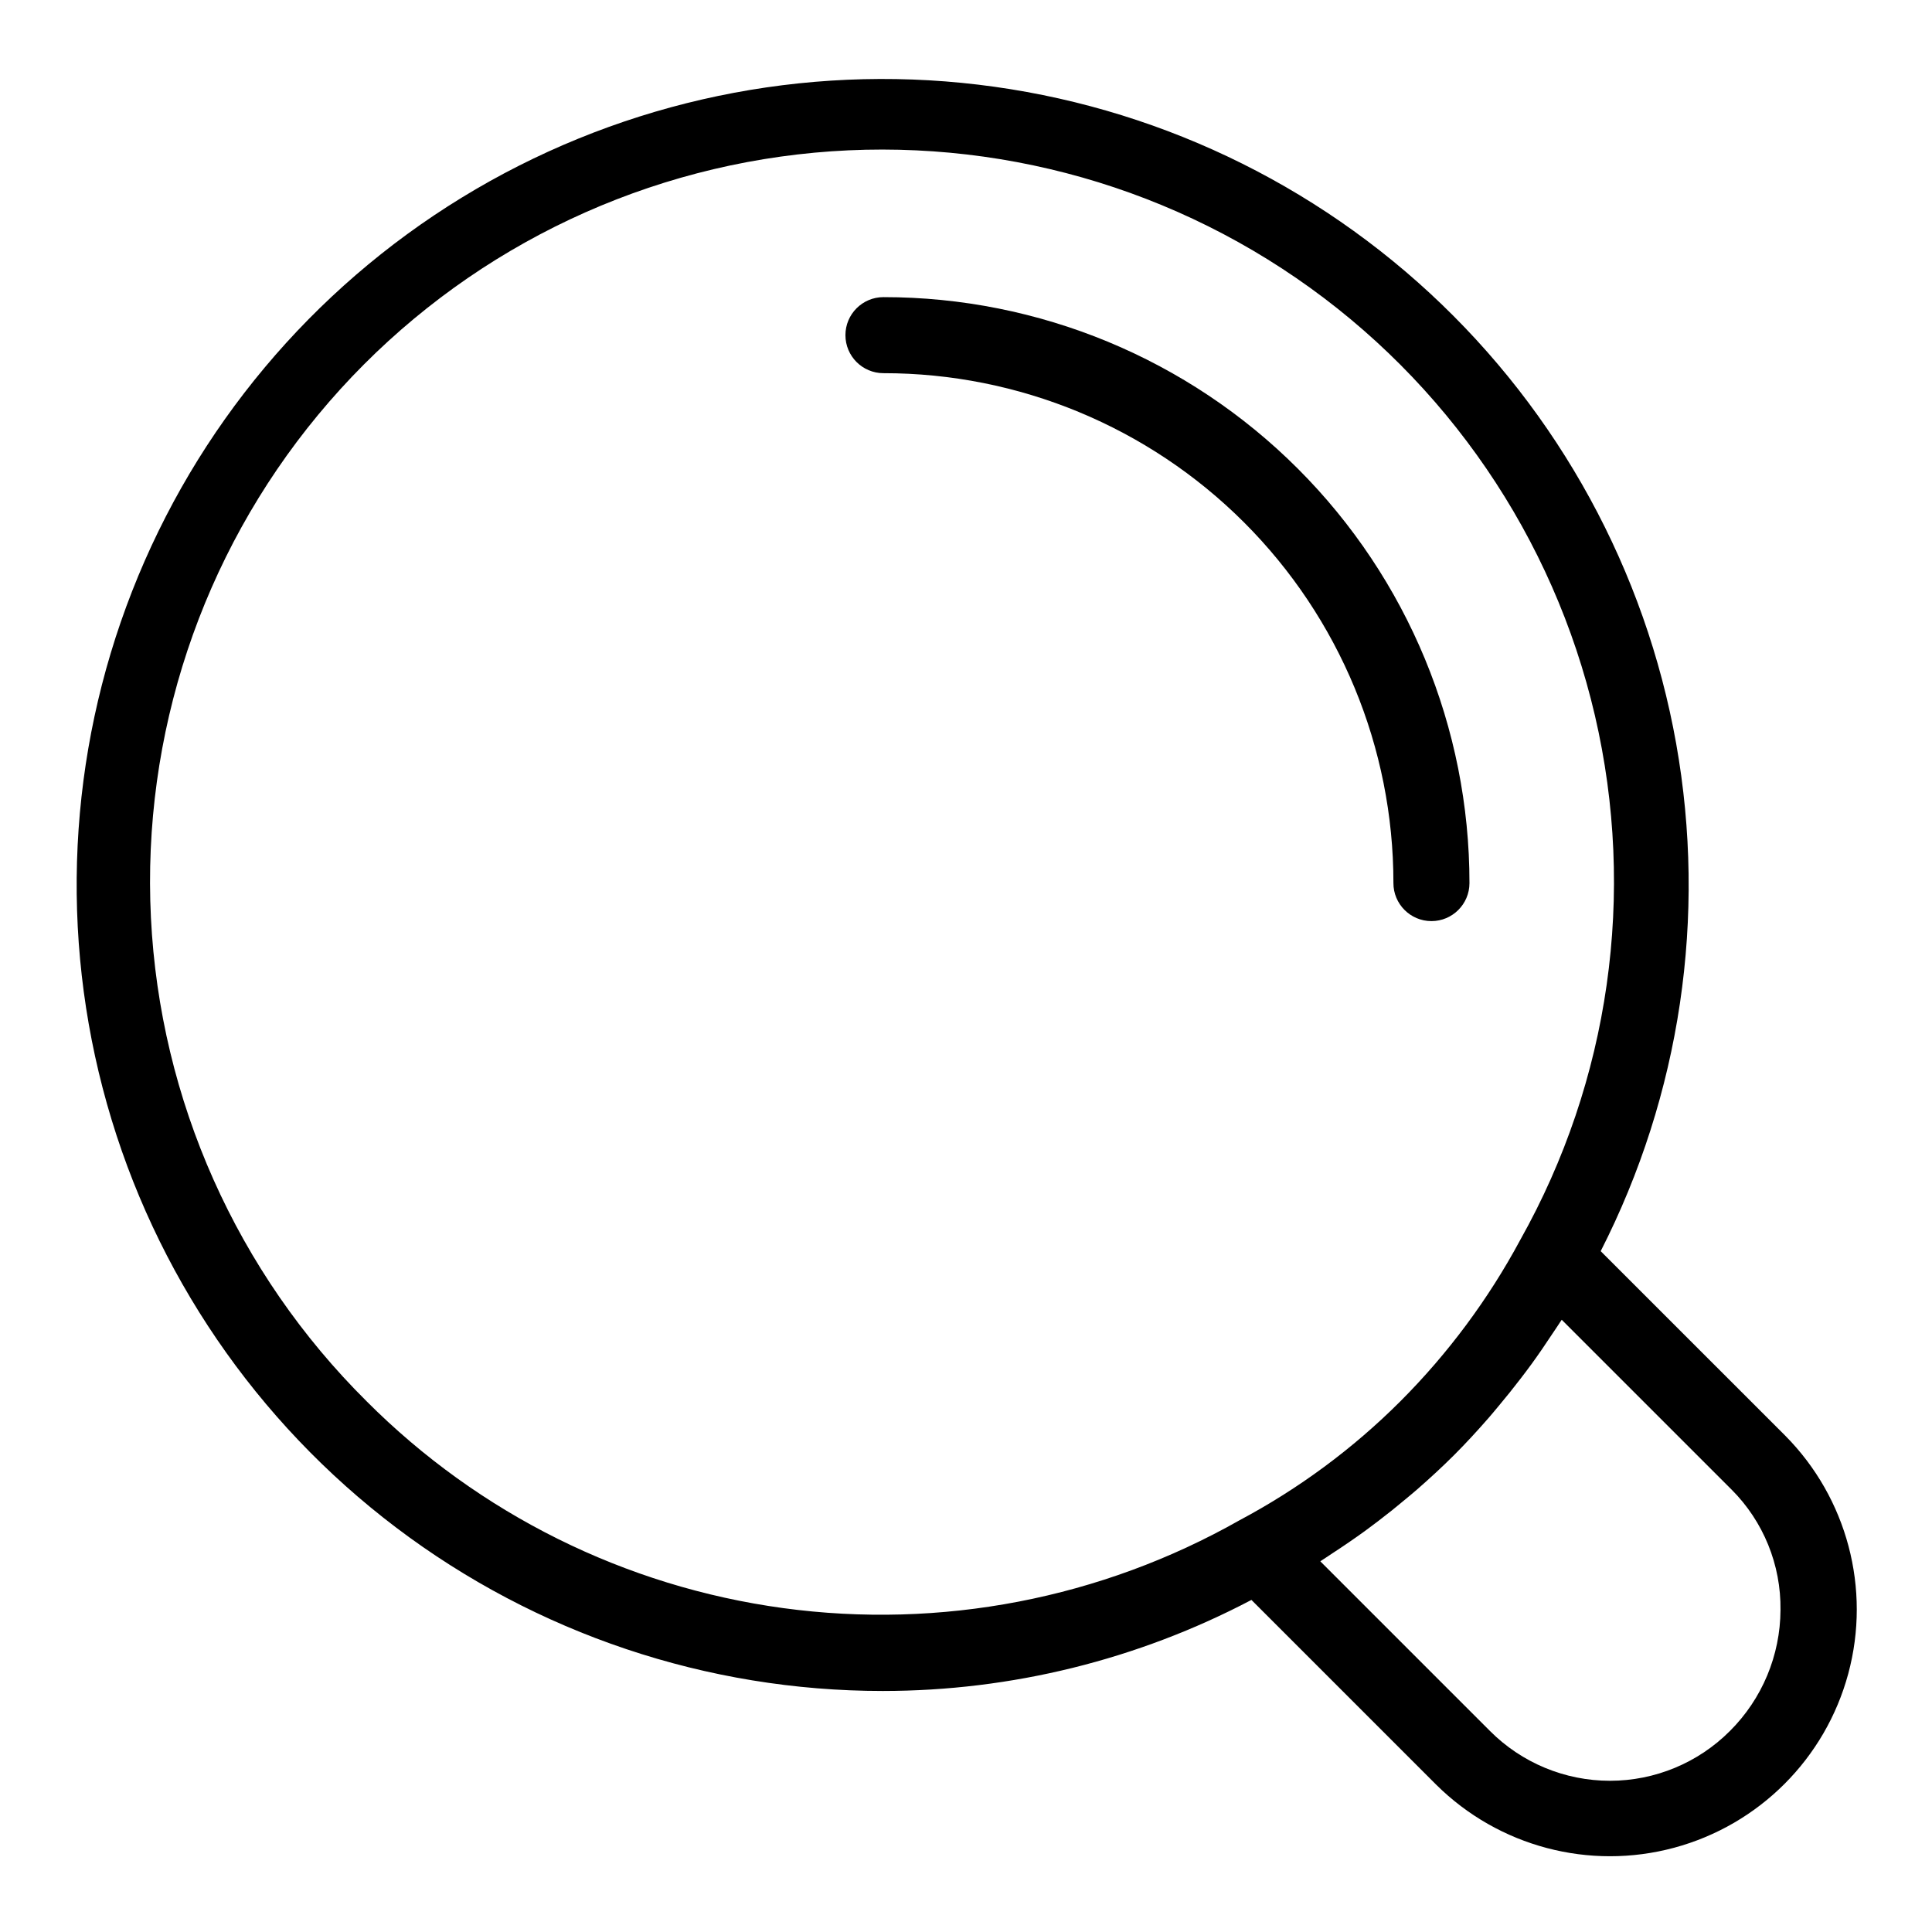 <?xml version="1.0" encoding="UTF-8"?>
<!-- Uploaded to: SVG Repo, www.svgrepo.com, Generator: SVG Repo Mixer Tools -->
<svg fill="#000000" width="800px" height="800px" version="1.1" viewBox="144 144 512 512" xmlns="http://www.w3.org/2000/svg">
 <g>
  <path d="m513.27 378c-0.016 5.566 4.484 10.09 10.051 10.102h0.023c5.555 0 10.062-4.496 10.078-10.051 0.016-41.191-16.34-80.699-45.465-109.83s-68.633-45.488-109.82-45.477h-0.012c-5.566 0-10.078 4.512-10.078 10.074 0 5.566 4.512 10.078 10.078 10.078h0.012c35.836-0.016 70.211 14.215 95.555 39.555s39.582 59.711 39.578 95.547z"/>
  <path d="m568.2 475.57c21.148-41.465 28.168-88.703 20-134.53-8.172-45.824-31.086-87.727-65.258-119.33-34.176-31.605-77.734-51.18-124.06-55.75-46.32-4.566-92.867 6.117-132.56 30.438-39.688 24.316-70.348 60.934-87.312 104.28-16.969 43.344-19.309 91.043-6.672 135.84 12.637 44.797 39.559 84.242 76.676 112.33 37.117 28.09 82.391 43.285 128.94 43.277 34.035-0.004 67.562-8.281 97.688-24.129l48.977 48.977-0.004-0.004c16.547 16.402 40.57 22.762 63.062 16.699 22.496-6.066 40.066-23.637 46.133-46.129 6.062-22.496-0.297-46.516-16.695-63.066zm-327.02 39.805c-34.398-34.098-54.797-79.832-57.184-128.21-2.387-48.379 13.414-95.898 44.293-133.21 30.875-37.32 74.598-61.734 122.57-68.449 47.969-6.711 96.715 4.762 136.65 32.172 39.934 27.406 68.172 68.766 79.16 115.94 10.984 47.176 3.926 96.75-19.789 138.98-8.457 15.73-19.164 30.145-31.785 42.777-12.562 12.551-26.918 23.164-42.594 31.504-36.691 20.793-79.188 28.973-120.98 23.281-41.785-5.688-80.551-24.934-110.34-54.781zm361.27 87.355h-0.004c-8.422 8.449-19.863 13.195-31.793 13.195-11.93 0-23.371-4.746-31.793-13.195l-44.965-44.965c0.242-0.152 0.469-0.32 0.711-0.473 0.859-0.539 1.676-1.121 2.519-1.668 2.914-1.895 5.769-3.848 8.562-5.867 1.168-0.848 2.316-1.719 3.465-2.59 2.519-1.914 4.988-3.891 7.406-5.93 1.02-0.855 2.055-1.695 3.055-2.574 3.316-2.902 6.57-5.891 9.723-9.039 3.164-3.16 6.184-6.457 9.125-9.82 0.922-1.051 1.801-2.133 2.695-3.199 2.012-2.398 3.969-4.836 5.871-7.324 0.949-1.242 1.891-2.481 2.809-3.742 1.922-2.641 3.766-5.34 5.559-8.074 0.676-1.027 1.387-2.027 2.043-3.066 0.141-0.219 0.293-0.43 0.434-0.648l44.984 44.98h0.004c8.461 8.453 13.145 19.969 12.988 31.926-0.051 12.043-4.871 23.574-13.402 32.074z"/>
 </g>
</svg>